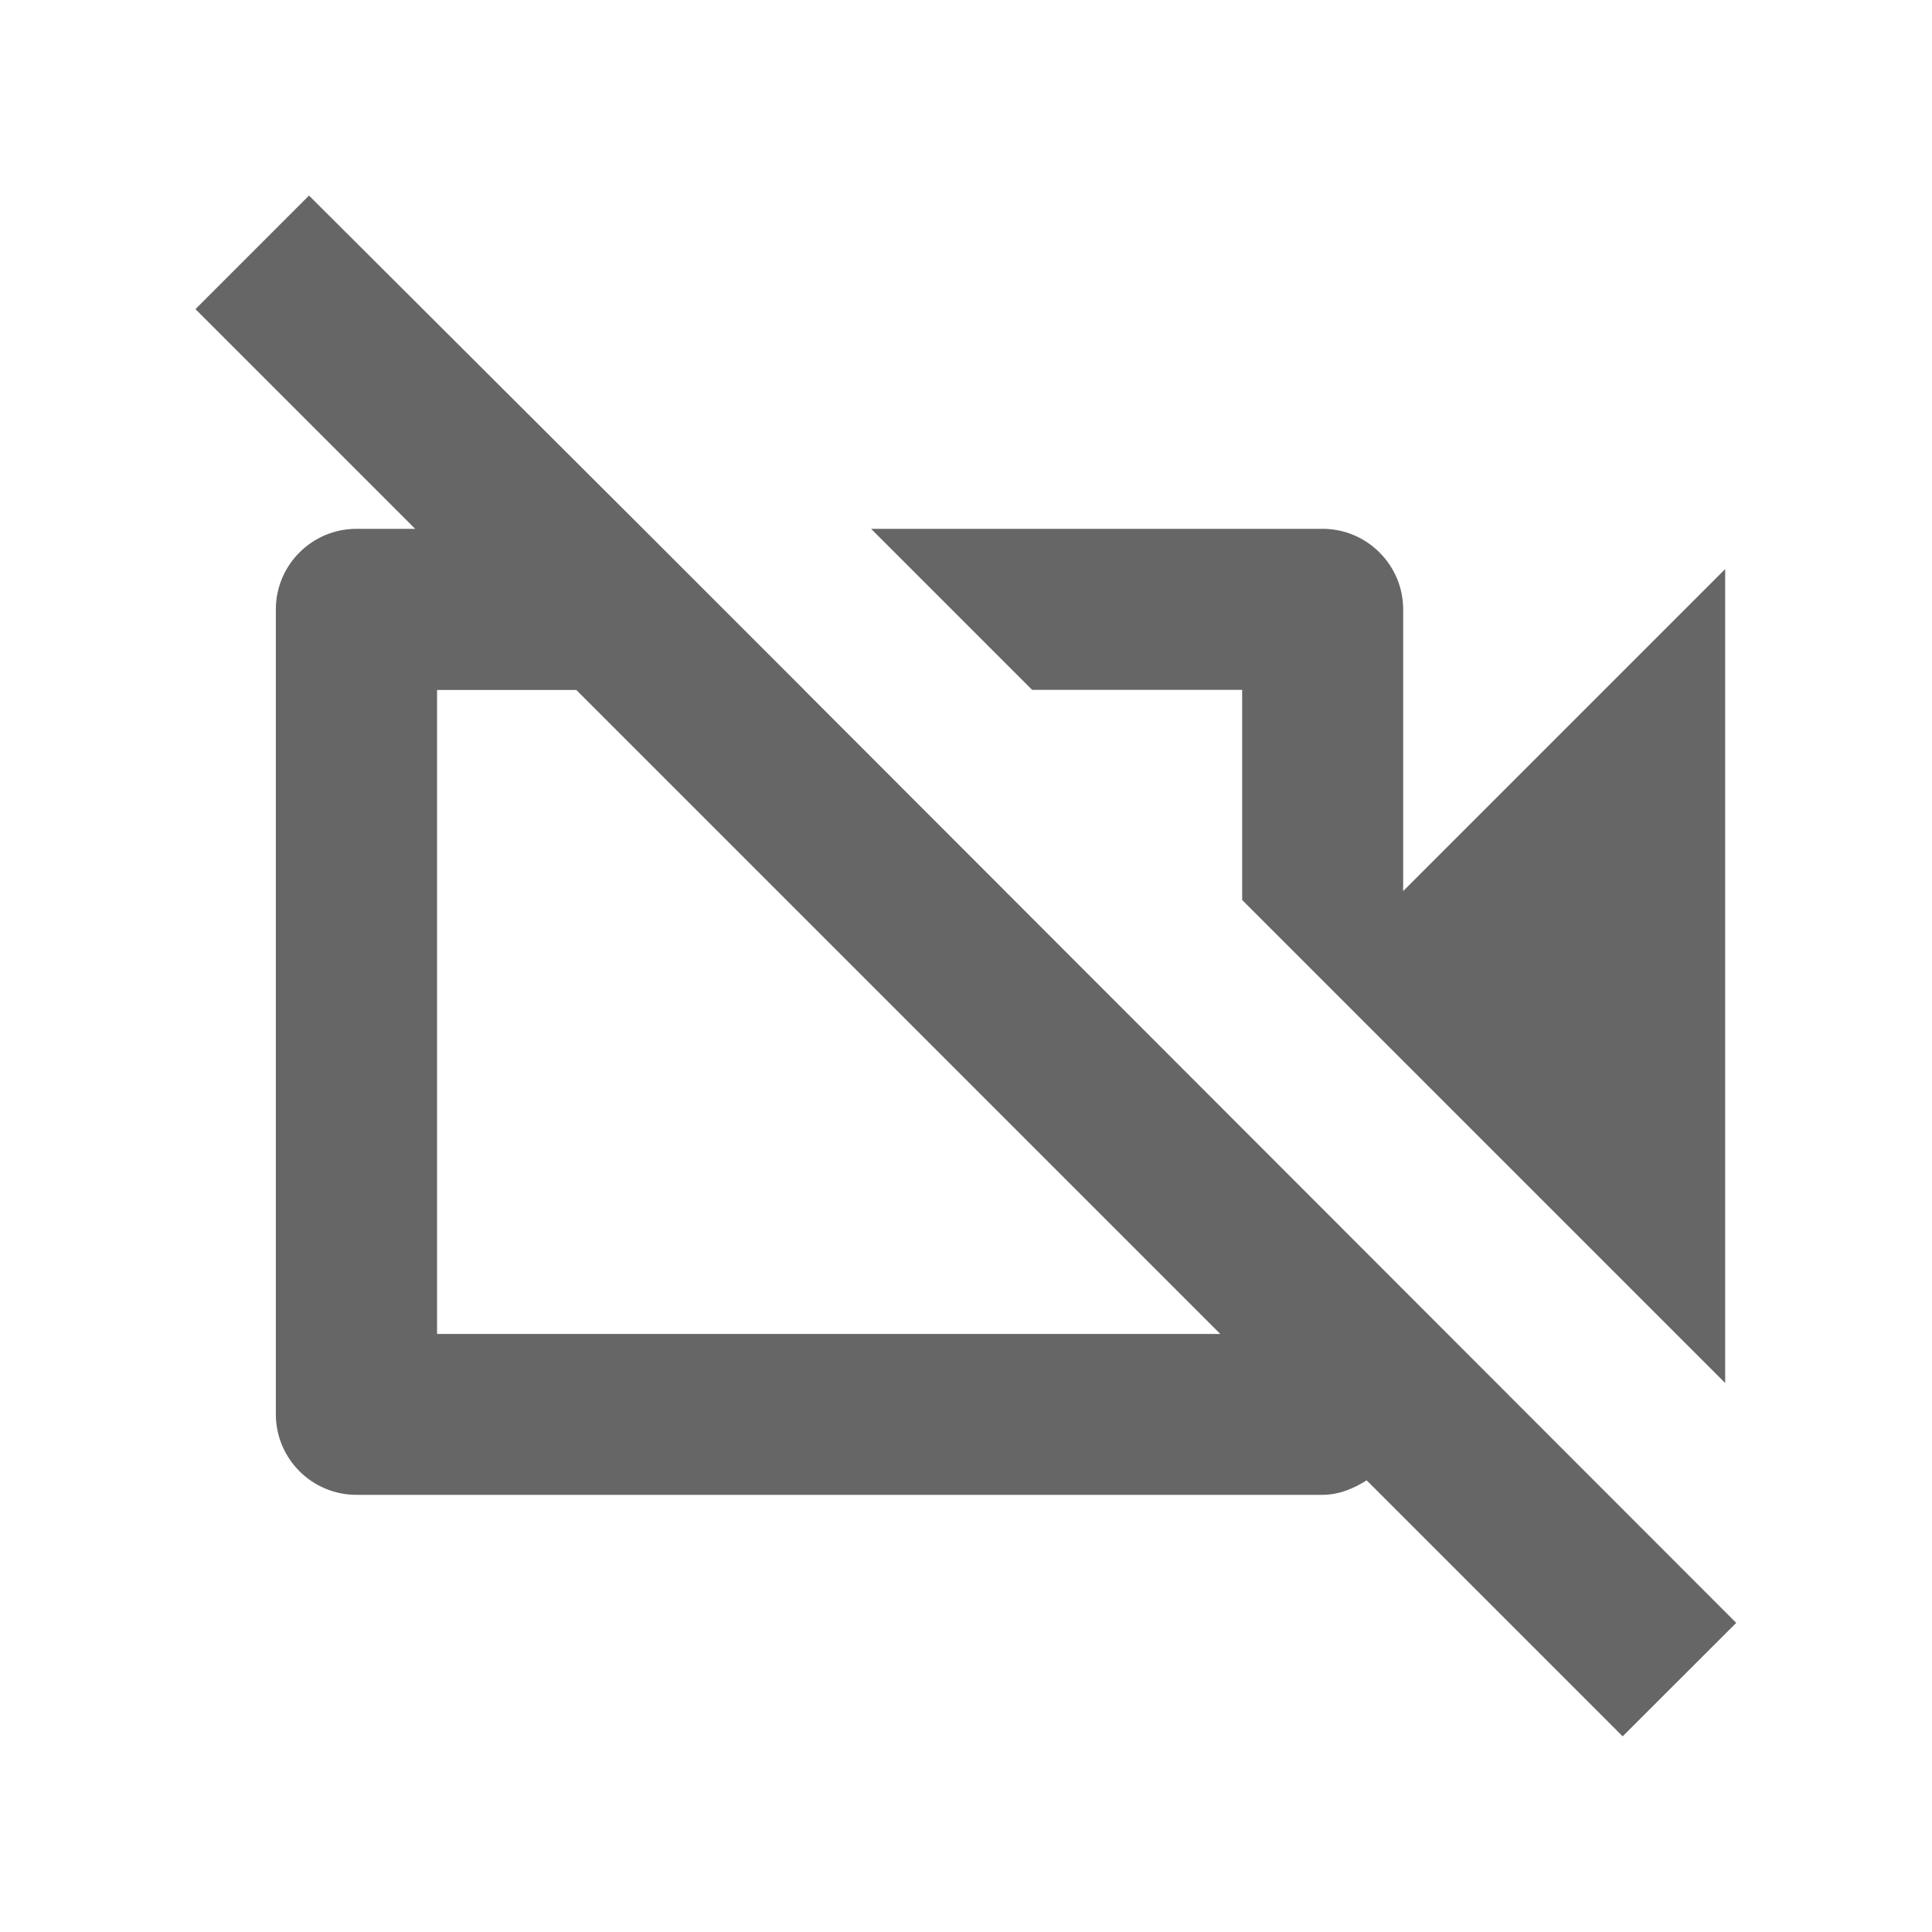 <!-- Generated by IcoMoon.io -->
<svg version="1.1" xmlns="http://www.w3.org/2000/svg" width="18" height="18" viewBox="0 0 18 18">
<title>videocam-off-outlined</title>
<path opacity="0.6" fill="#000" d="M7.492 6.427l-1.5-1.5-3.113-3.105-1.058 1.058 2.047 2.047h-0.548c-0.413 0-0.75 0.337-0.75 0.75v7.5c0 0.413 0.337 0.75 0.75 0.75h9c0.158 0 0.293-0.060 0.413-0.135l2.385 2.385 1.058-1.057-8.685-8.693zM4.072 12.428v-6h1.297l6 6h-7.298zM11.573 8.385v-1.958h-1.957l-1.5-1.5h4.207c0.413 0 0.75 0.338 0.75 0.75v2.625l3-3v7.583l-4.5-4.5z"></path>
</svg>
